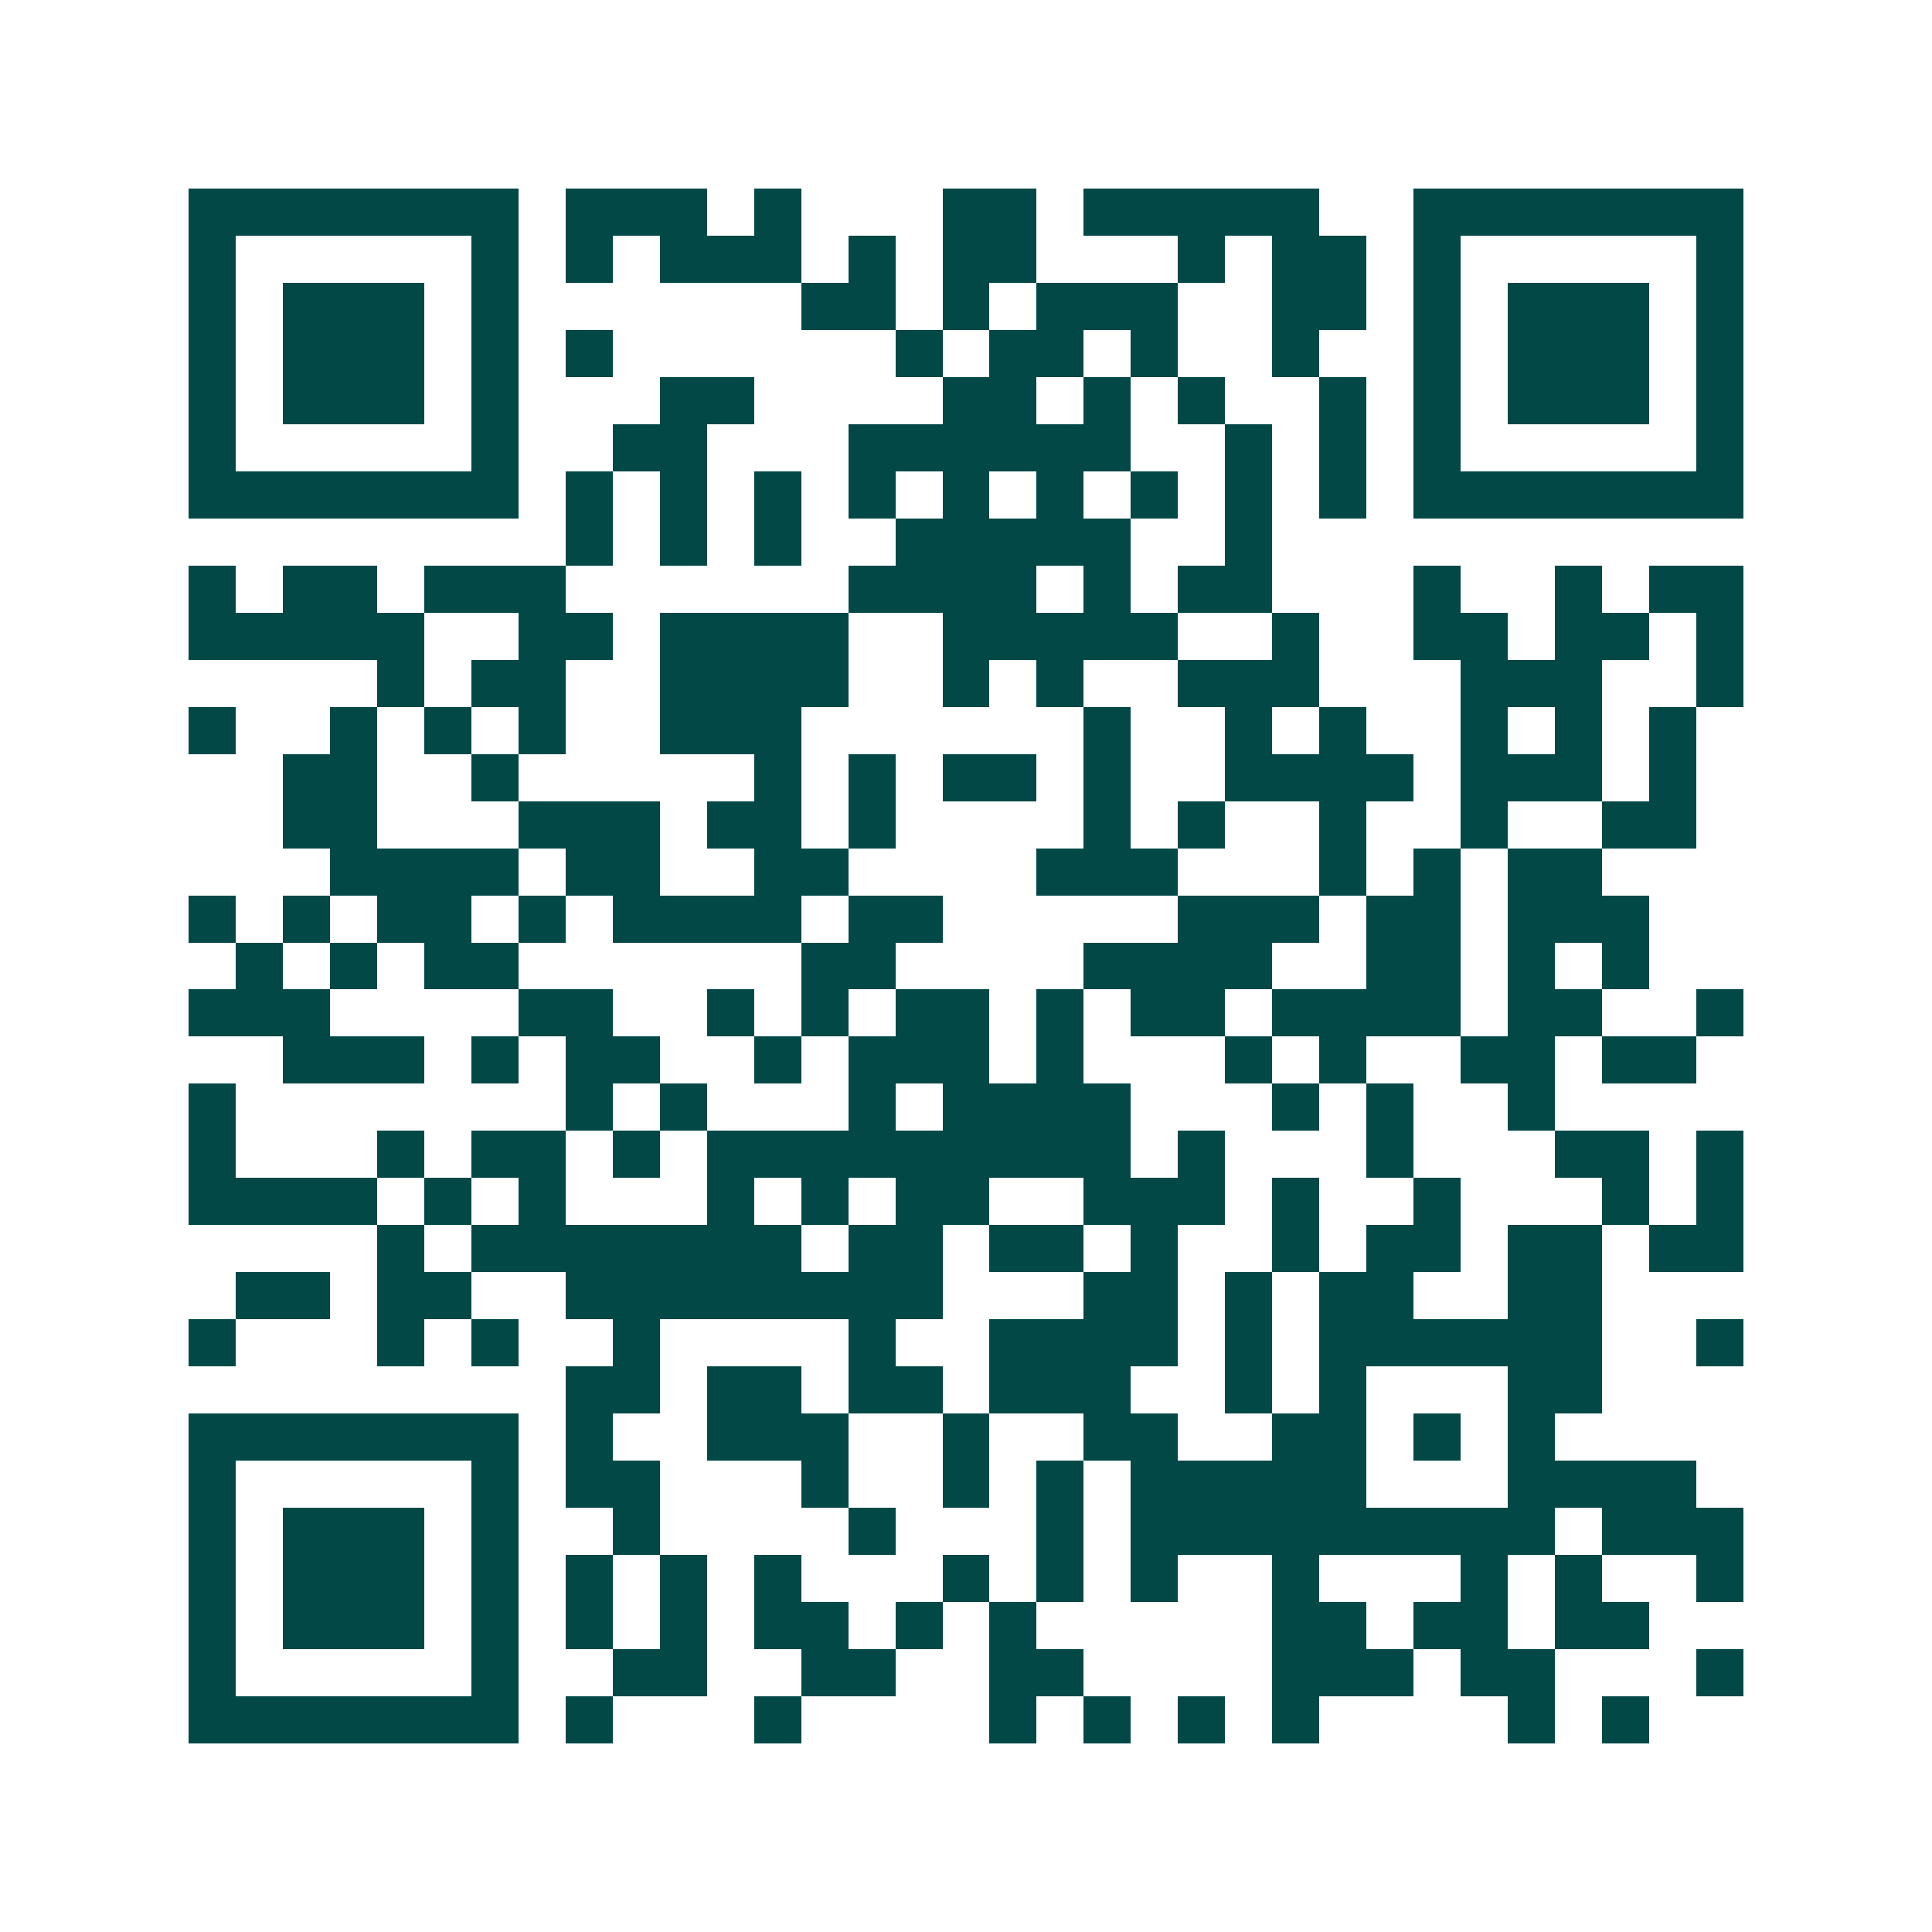 <svg xmlns="http://www.w3.org/2000/svg" width="200" height="200" viewBox="0 0 41 41" shape-rendering="crispEdges"><path fill="#ffffff" d="M0 0h41v41H0z"/><path stroke="#014847" d="M4 4.5h7m1 0h3m1 0h1m3 0h2m1 0h5m2 0h7M4 5.5h1m5 0h1m1 0h1m1 0h3m1 0h1m1 0h2m3 0h1m1 0h2m1 0h1m5 0h1M4 6.5h1m1 0h3m1 0h1m6 0h2m1 0h1m1 0h3m2 0h2m1 0h1m1 0h3m1 0h1M4 7.5h1m1 0h3m1 0h1m1 0h1m6 0h1m1 0h2m1 0h1m2 0h1m2 0h1m1 0h3m1 0h1M4 8.5h1m1 0h3m1 0h1m3 0h2m4 0h2m1 0h1m1 0h1m2 0h1m1 0h1m1 0h3m1 0h1M4 9.5h1m5 0h1m2 0h2m3 0h6m2 0h1m1 0h1m1 0h1m5 0h1M4 10.5h7m1 0h1m1 0h1m1 0h1m1 0h1m1 0h1m1 0h1m1 0h1m1 0h1m1 0h1m1 0h7M12 11.5h1m1 0h1m1 0h1m2 0h5m2 0h1M4 12.5h1m1 0h2m1 0h3m6 0h4m1 0h1m1 0h2m3 0h1m2 0h1m1 0h2M4 13.5h5m2 0h2m1 0h4m2 0h5m2 0h1m2 0h2m1 0h2m1 0h1M8 14.5h1m1 0h2m2 0h4m2 0h1m1 0h1m2 0h3m3 0h3m2 0h1M4 15.5h1m2 0h1m1 0h1m1 0h1m2 0h3m6 0h1m2 0h1m1 0h1m2 0h1m1 0h1m1 0h1M6 16.5h2m2 0h1m5 0h1m1 0h1m1 0h2m1 0h1m2 0h4m1 0h3m1 0h1M6 17.5h2m3 0h3m1 0h2m1 0h1m4 0h1m1 0h1m2 0h1m2 0h1m2 0h2M7 18.5h4m1 0h2m2 0h2m4 0h3m3 0h1m1 0h1m1 0h2M4 19.5h1m1 0h1m1 0h2m1 0h1m1 0h4m1 0h2m5 0h3m1 0h2m1 0h3M5 20.5h1m1 0h1m1 0h2m6 0h2m4 0h4m2 0h2m1 0h1m1 0h1M4 21.5h3m4 0h2m2 0h1m1 0h1m1 0h2m1 0h1m1 0h2m1 0h4m1 0h2m2 0h1M6 22.5h3m1 0h1m1 0h2m2 0h1m1 0h3m1 0h1m3 0h1m1 0h1m2 0h2m1 0h2M4 23.5h1m7 0h1m1 0h1m3 0h1m1 0h4m3 0h1m1 0h1m2 0h1M4 24.5h1m3 0h1m1 0h2m1 0h1m1 0h9m1 0h1m3 0h1m3 0h2m1 0h1M4 25.5h4m1 0h1m1 0h1m3 0h1m1 0h1m1 0h2m2 0h3m1 0h1m2 0h1m3 0h1m1 0h1M8 26.5h1m1 0h7m1 0h2m1 0h2m1 0h1m2 0h1m1 0h2m1 0h2m1 0h2M5 27.5h2m1 0h2m2 0h8m3 0h2m1 0h1m1 0h2m2 0h2M4 28.5h1m3 0h1m1 0h1m2 0h1m4 0h1m2 0h4m1 0h1m1 0h6m2 0h1M12 29.5h2m1 0h2m1 0h2m1 0h3m2 0h1m1 0h1m3 0h2M4 30.5h7m1 0h1m2 0h3m2 0h1m2 0h2m2 0h2m1 0h1m1 0h1M4 31.5h1m5 0h1m1 0h2m3 0h1m2 0h1m1 0h1m1 0h5m3 0h4M4 32.5h1m1 0h3m1 0h1m2 0h1m4 0h1m3 0h1m1 0h9m1 0h3M4 33.5h1m1 0h3m1 0h1m1 0h1m1 0h1m1 0h1m3 0h1m1 0h1m1 0h1m2 0h1m3 0h1m1 0h1m2 0h1M4 34.5h1m1 0h3m1 0h1m1 0h1m1 0h1m1 0h2m1 0h1m1 0h1m5 0h2m1 0h2m1 0h2M4 35.5h1m5 0h1m2 0h2m2 0h2m2 0h2m4 0h3m1 0h2m3 0h1M4 36.5h7m1 0h1m3 0h1m4 0h1m1 0h1m1 0h1m1 0h1m4 0h1m1 0h1"/></svg>
